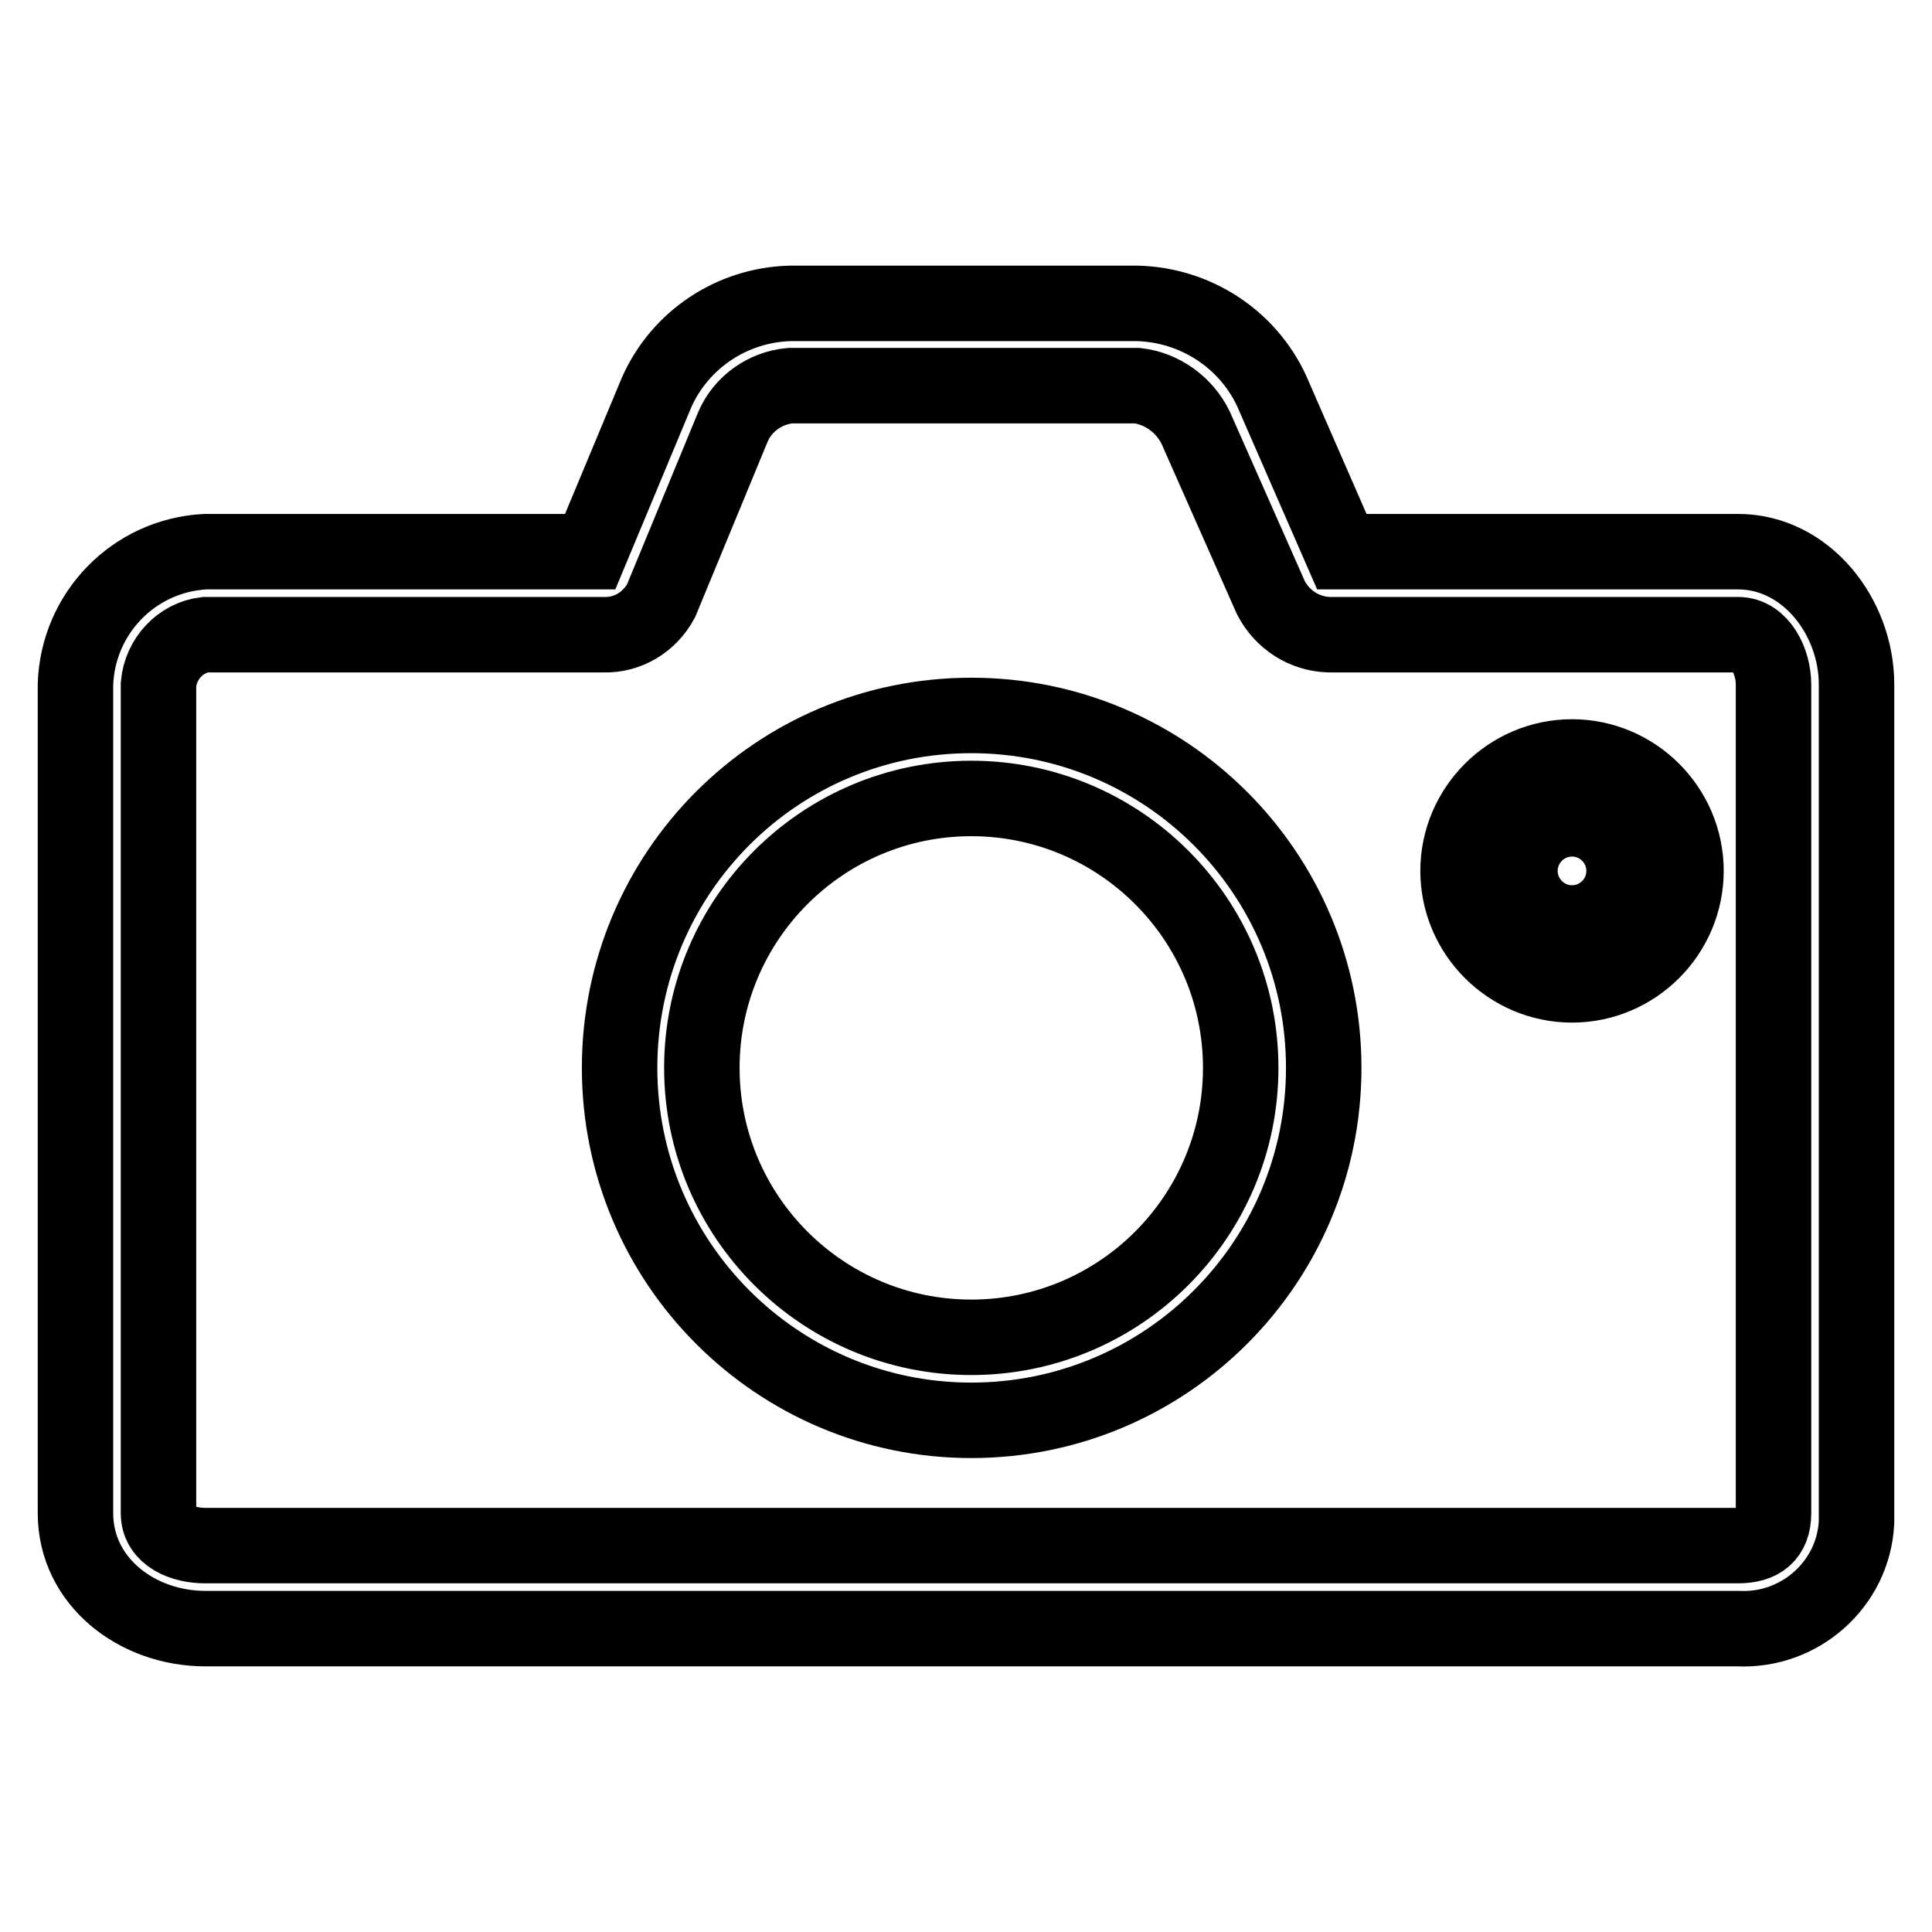 <?xml version="1.0" encoding="utf-8"?>
<!-- Svg Vector Icons : http://www.onlinewebfonts.com/icon -->
<!DOCTYPE svg PUBLIC "-//W3C//DTD SVG 1.1//EN" "http://www.w3.org/Graphics/SVG/1.1/DTD/svg11.dtd">
<svg version="1.1" xmlns="http://www.w3.org/2000/svg" xmlns:xlink="http://www.w3.org/1999/xlink" x="0px" y="0px" viewBox="0 0 256 256" enable-background="new 0 0 256 256" xml:space="preserve">
<g> <path stroke-width="10" fill-opacity="0" stroke="#000000"  d="M230.3,73.1h-52.5l-9.3-21.3c-3.2-6.9-10.1-11.4-17.8-11.6h-46C97,40.4,90.1,45,87,52l-8.8,21.1h-51 c-9.5,0.5-16.9,8.2-17.2,17.6v109.8c0,9.1,8.2,15.3,17.2,15.3h203.1c8.2,0.4,15.3-5.9,15.7-14.1c0-0.4,0-0.8,0-1.2V90.7 C246,81.7,239.3,73.1,230.3,73.1L230.3,73.1z M235,200.5c0,3-1.7,4.3-4.7,4.3H27.2c-3,0-6.2-1.3-6.2-4.3V90.7 c0.3-3.4,2.9-6.2,6.2-6.6H80c3.2,0.1,6.1-1.7,7.6-4.5l9.5-23c1.3-3.1,4.3-5.2,7.6-5.5h46c3.3,0.4,6.2,2.5,7.7,5.5l10,22.6 c1.5,2.9,4.4,4.8,7.7,4.9h54.2c3,0,4.7,3.6,4.7,6.6V200.5z"/> <path stroke-width="10" fill-opacity="0" stroke="#000000"  d="M128.7,94.8c-25.8,0-46.6,20.9-46.6,46.7s20.9,46.7,46.6,46.7c25.8,0,46.7-20.9,46.7-46.7 S154.5,94.8,128.7,94.8z M128.7,177.2c-19.7,0-35.7-16-35.7-35.7s16-35.7,35.7-35.7s35.7,16,35.7,35.7S148.4,177.2,128.7,177.2z  M208.3,100.3c-8.3,0-15.1,6.8-15.1,15.1c0,8.3,6.8,15.1,15.1,15.1c8.3,0,15.1-6.8,15.1-15.1C223.4,107.1,216.6,100.3,208.3,100.3z  M208.3,122.3c-3.8,0-6.9-3.1-6.9-6.9c0-3.8,3.1-6.9,6.9-6.9c3.8,0,6.9,3.1,6.9,6.9C215.2,119.2,212.1,122.3,208.3,122.3z"/></g>
</svg>